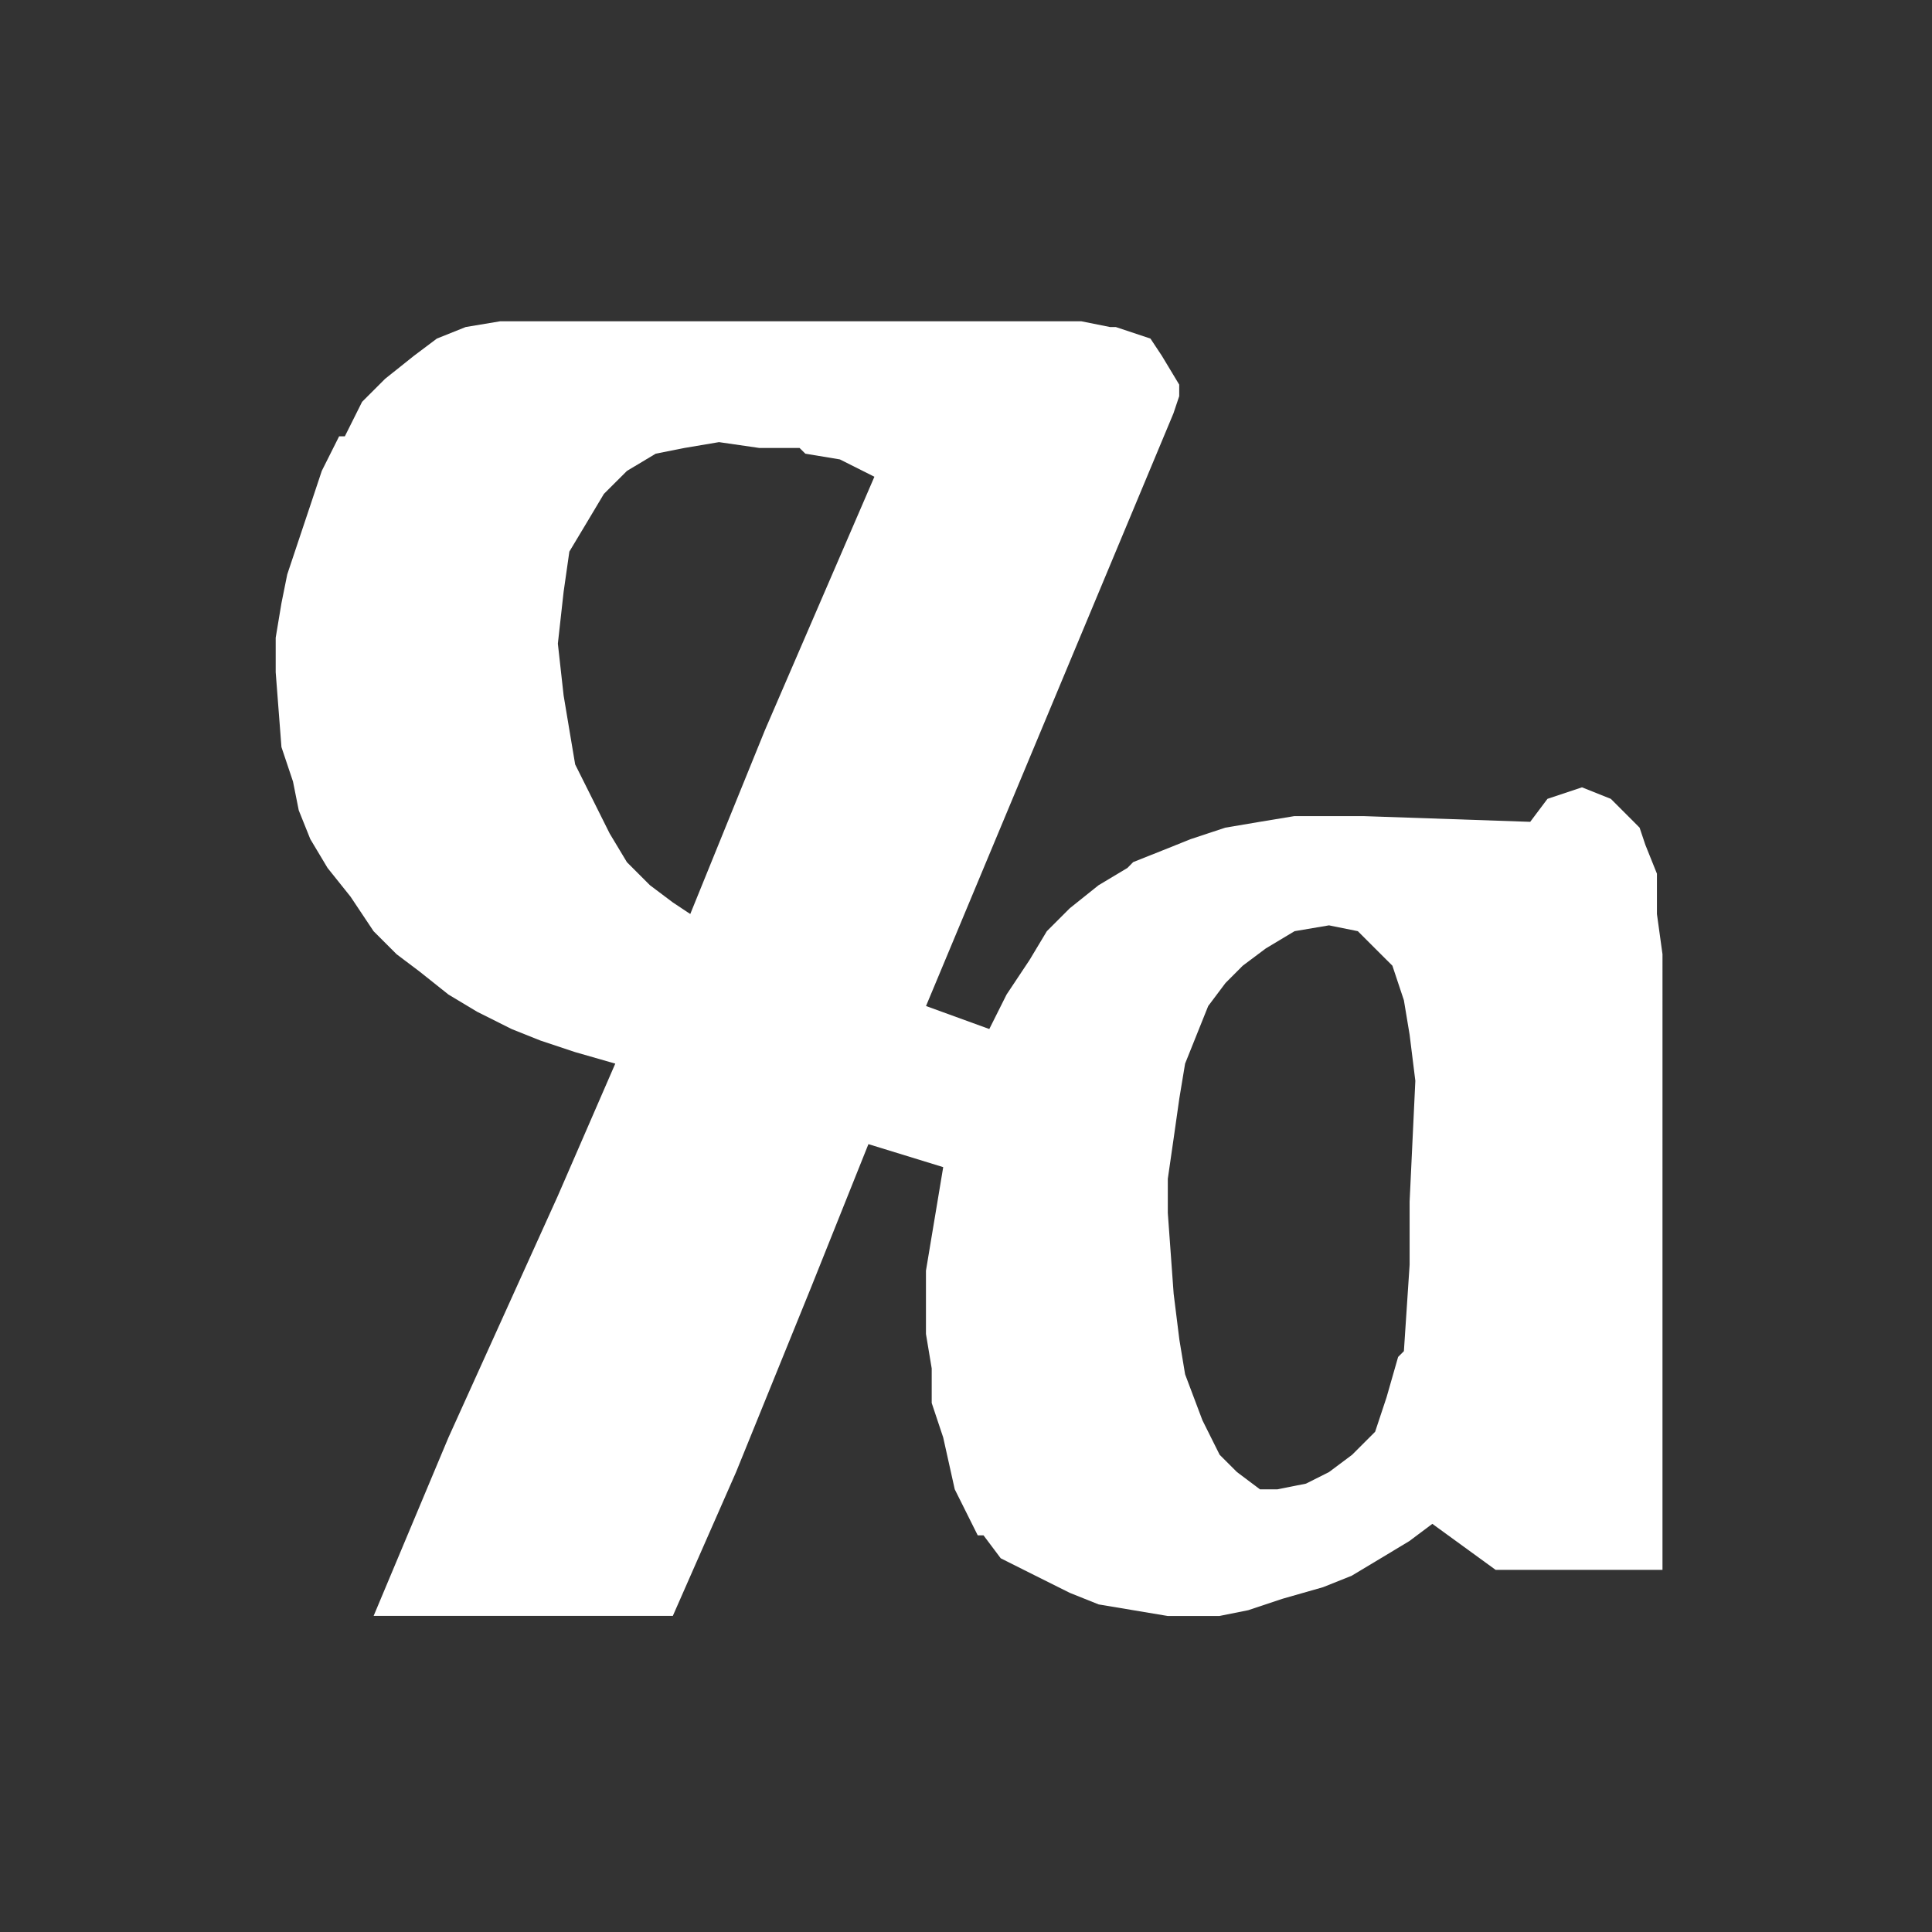 <?xml version="1.0" encoding="utf-8"?>
<!-- Generator: Adobe Illustrator 16.0.0, SVG Export Plug-In . SVG Version: 6.00 Build 0)  -->
<!DOCTYPE svg PUBLIC "-//W3C//DTD SVG 1.1//EN" "http://www.w3.org/Graphics/SVG/1.1/DTD/svg11.dtd">
<svg version="1.1" id="Layer_1" xmlns="http://www.w3.org/2000/svg" xmlns:xlink="http://www.w3.org/1999/xlink" x="0px" y="0px"
	 width="800px" height="800px" viewBox="0 0 800 800" enable-background="new 0 0 800 800" xml:space="preserve">
<rect x="0" y="0" width="800" height="800" fill="#333333" stroke="none"/>
<path fill="#FFFFFF" d="M686.1,378.472V361.77l-4.785-11.918l-2.393-7.133l-2.393-2.415l-9.524-9.524l-11.94-4.763l-14.287,4.763
	l-7.155,9.524l-69.091-2.37h-28.574l-14.311,2.37l-14.287,2.415l-14.311,4.74l-11.94,4.785l-11.895,4.74l-2.37,2.415l-11.917,7.132
	l-11.94,9.548l-9.525,9.525l-7.155,11.917l-9.502,14.288l-7.155,14.287l-26.205-9.524l102.45-245.394l2.393-7.133v-4.785
	l-7.178-11.917l-4.739-7.155l-14.311-4.763h-2.393l-11.917-2.393h-21.443H207.118l-14.311,2.393l-11.895,4.763l-9.525,7.155
	l-11.929,9.524l-9.525,9.525l-7.144,14.287h-2.37l-7.166,14.288l-4.763,14.31l-4.785,14.311l-4.763,14.265l-2.403,11.918
	l-2.381,14.287v14.288l2.381,30.989l4.785,14.288l2.381,11.917l4.785,11.918l7.144,11.94l9.514,11.895l9.548,14.311l9.525,9.524
	l9.524,7.178l11.93,9.503l11.917,7.154l14.288,7.155l11.929,4.763l14.299,4.763l16.668,4.785l-23.801,54.78l-45.277,100.035
	l-30.979,73.853h123.894l26.183-59.543l30.967-76.245l23.835-59.543l30.968,9.525l-2.381,14.311l-2.382,14.265l-2.381,14.31v26.183
	l2.381,14.288v14.31l4.763,14.288l4.774,21.442l9.524,19.072h2.393l7.133,9.503l14.31,7.178l14.288,7.132l11.94,4.785l14.287,2.393
	l14.287,2.393h21.443l11.939-2.393l14.288-4.763l16.68-4.762l11.896-4.763l11.917-7.155l11.918-7.178l9.524-7.133l26.205,19.051
	h69.091V395.129L686.1,378.472z M316.791,302.227l-30.968,76.245l-7.144-4.74l-9.548-7.178l-9.524-9.524l-7.167-11.918
	l-7.132-14.287l-7.145-14.288l-2.403-14.31l-2.381-14.265l-2.382-21.443l2.382-21.442l2.381-16.68l7.166-11.94l7.133-11.94
	l9.548-9.524l11.906-7.133l11.906-2.37l14.299-2.415l16.691,2.415h16.668l2.404,2.37l14.299,2.37l14.287,7.178L316.791,302.227z
	 M483.569,488.077l2.415-16.703l2.37-16.657l2.369-14.287l4.785-11.94l4.785-11.917l7.155-9.525l7.155-7.178l9.524-7.133
	l11.918-7.154l14.265-2.415l11.94,2.415l7.155,7.154l7.155,7.133l4.762,14.311l2.37,14.265l2.37,19.095l-2.37,50.018v26.183
	l-2.37,35.753l-2.393,2.393l-4.784,16.702l-4.74,14.288l-9.525,9.524l-9.57,7.155l-9.524,4.785l-11.873,2.37h-7.177l-9.525-7.155
	l-7.178-7.155l-7.133-14.287l-7.178-19.05l-2.369-14.311l-2.37-19.027l-2.415-33.383V488.077L483.569,488.077z"/>
</svg>
